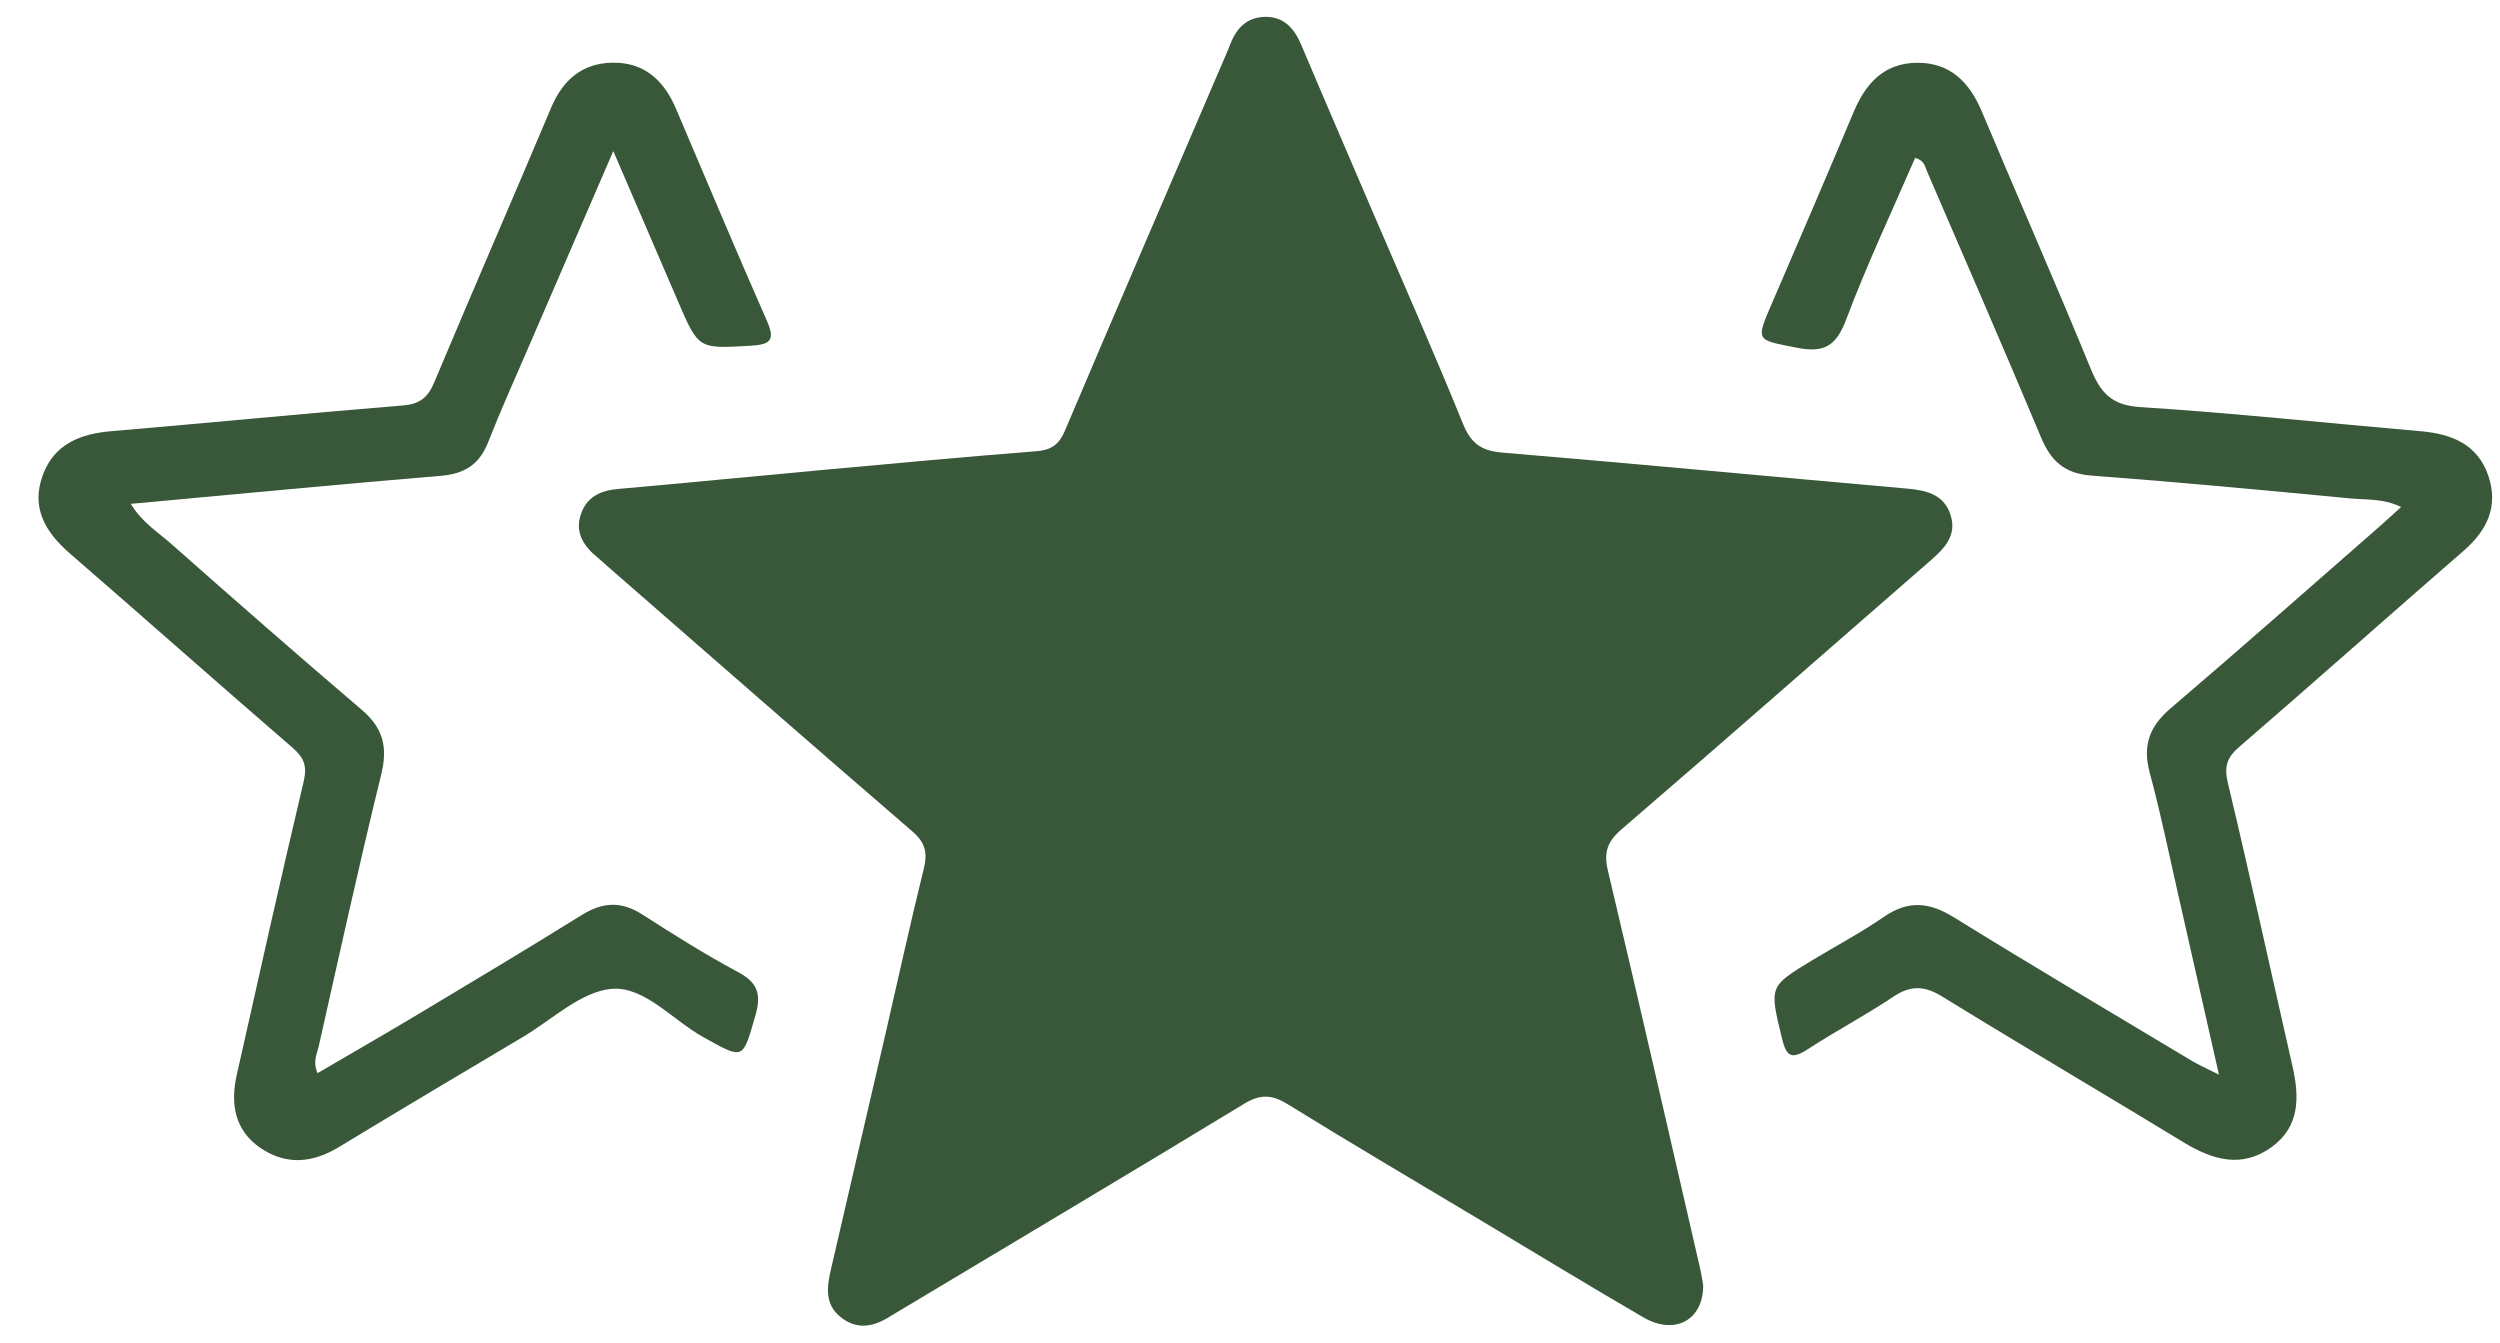 <svg xmlns="http://www.w3.org/2000/svg" fill="none" viewBox="0 0 54 29" height="29" width="54">
<path fill="#395839" d="M36.789 27.766C36.789 28.528 36.165 28.844 35.497 28.455C34.316 27.768 33.149 27.058 31.977 26.355C30.587 25.523 29.191 24.703 27.815 23.852C27.47 23.639 27.22 23.63 26.868 23.845C24.417 25.336 21.951 26.8 19.493 28.274C19.408 28.324 19.324 28.373 19.242 28.424C18.886 28.654 18.522 28.741 18.159 28.45C17.81 28.174 17.861 27.801 17.946 27.428C18.34 25.718 18.738 24.009 19.134 22.298C19.406 21.119 19.664 19.938 19.954 18.764C20.039 18.42 19.987 18.199 19.704 17.956C17.501 16.057 15.314 14.143 13.12 12.23C13.048 12.167 12.977 12.099 12.9 12.036C12.607 11.796 12.417 11.504 12.544 11.117C12.666 10.737 12.968 10.594 13.355 10.561C14.852 10.43 16.348 10.28 17.843 10.144C19.359 10.006 20.875 9.865 22.392 9.746C22.706 9.72 22.875 9.603 22.999 9.31C24.135 6.633 25.286 3.966 26.432 1.295C26.479 1.187 26.526 1.079 26.568 0.971C26.699 0.617 26.929 0.367 27.334 0.364C27.74 0.362 27.958 0.617 28.108 0.971C28.616 2.176 29.137 3.373 29.65 4.576C30.304 6.099 30.976 7.615 31.6 9.153C31.773 9.579 31.998 9.739 32.451 9.776C35.368 10.02 38.282 10.297 41.197 10.554C41.612 10.592 41.987 10.679 42.13 11.117C42.277 11.565 42.001 11.846 41.691 12.115C39.467 14.049 37.255 15.996 35.022 17.916C34.708 18.188 34.639 18.42 34.733 18.816C35.413 21.682 36.067 24.553 36.728 27.424C36.758 27.557 36.777 27.691 36.789 27.766Z"></path>
<path fill="#395839" d="M13.248 3.261C12.582 4.799 11.987 6.175 11.394 7.55C11.108 8.214 10.81 8.872 10.548 9.542C10.363 10.018 10.051 10.231 9.538 10.276C7.323 10.461 5.111 10.674 2.826 10.883C3.065 11.284 3.416 11.497 3.707 11.755C5.066 12.957 6.433 14.155 7.813 15.331C8.275 15.725 8.38 16.137 8.235 16.726C7.757 18.675 7.326 20.64 6.885 22.599C6.847 22.763 6.751 22.929 6.859 23.18C7.602 22.746 8.338 22.322 9.067 21.886C10.239 21.183 11.411 20.483 12.571 19.761C13.021 19.482 13.424 19.463 13.876 19.754C14.549 20.187 15.228 20.614 15.931 20.991C16.356 21.216 16.452 21.462 16.32 21.921C16.039 22.901 16.074 22.892 15.191 22.402C14.53 22.034 13.921 21.303 13.217 21.359C12.552 21.413 11.926 22.025 11.289 22.402C9.962 23.189 8.638 23.977 7.321 24.776C6.747 25.125 6.173 25.174 5.617 24.79C5.066 24.408 4.975 23.838 5.113 23.222C5.587 21.11 6.058 18.997 6.557 16.89C6.639 16.55 6.571 16.369 6.315 16.147C4.703 14.757 3.114 13.344 1.506 11.952C0.972 11.488 0.665 10.958 0.927 10.255C1.176 9.587 1.738 9.369 2.411 9.313C4.511 9.135 6.611 8.928 8.711 8.757C9.076 8.727 9.245 8.579 9.383 8.251C10.213 6.271 11.071 4.304 11.905 2.326C12.158 1.726 12.575 1.365 13.229 1.354C13.921 1.342 14.345 1.743 14.602 2.35C15.254 3.876 15.892 5.406 16.562 6.922C16.752 7.351 16.644 7.443 16.208 7.468C15.09 7.532 15.092 7.55 14.647 6.514C14.202 5.479 13.754 4.443 13.246 3.261H13.248Z"></path>
<path fill="#395839" d="M41.362 3.421C40.866 4.567 40.327 5.709 39.884 6.885C39.673 7.448 39.429 7.633 38.824 7.513C37.917 7.335 37.915 7.382 38.29 6.515C38.878 5.153 39.462 3.791 40.036 2.425C40.298 1.799 40.699 1.356 41.419 1.356C42.133 1.356 42.544 1.783 42.809 2.413C43.587 4.265 44.398 6.105 45.159 7.963C45.372 8.483 45.607 8.753 46.228 8.793C48.253 8.922 50.271 9.14 52.293 9.315C52.963 9.374 53.523 9.601 53.751 10.286C53.967 10.935 53.727 11.45 53.219 11.893C51.597 13.3 49.994 14.729 48.37 16.131C48.096 16.367 48.037 16.56 48.124 16.921C48.609 18.95 49.052 20.989 49.516 23.023C49.668 23.689 49.682 24.329 49.071 24.774C48.426 25.243 47.796 25.058 47.163 24.673C45.431 23.616 43.68 22.59 41.953 21.526C41.566 21.287 41.269 21.28 40.894 21.53C40.294 21.931 39.654 22.269 39.049 22.662C38.693 22.894 38.585 22.824 38.487 22.416C38.222 21.308 38.201 21.312 39.145 20.741C39.663 20.429 40.2 20.143 40.697 19.801C41.222 19.44 41.676 19.487 42.206 19.815C43.898 20.863 45.611 21.875 47.318 22.899C47.479 22.997 47.655 23.073 47.929 23.213C47.625 21.866 47.343 20.616 47.06 19.37C46.856 18.477 46.673 17.574 46.434 16.691C46.275 16.102 46.429 15.69 46.884 15.301C48.398 14.01 49.889 12.69 51.389 11.38C51.534 11.254 51.674 11.122 51.864 10.951C51.482 10.764 51.114 10.799 50.767 10.766C48.902 10.588 47.036 10.412 45.169 10.272C44.597 10.229 44.304 9.962 44.09 9.456C43.284 7.532 42.45 5.617 41.623 3.7C41.578 3.597 41.569 3.463 41.362 3.409V3.421Z"></path>
</svg>
